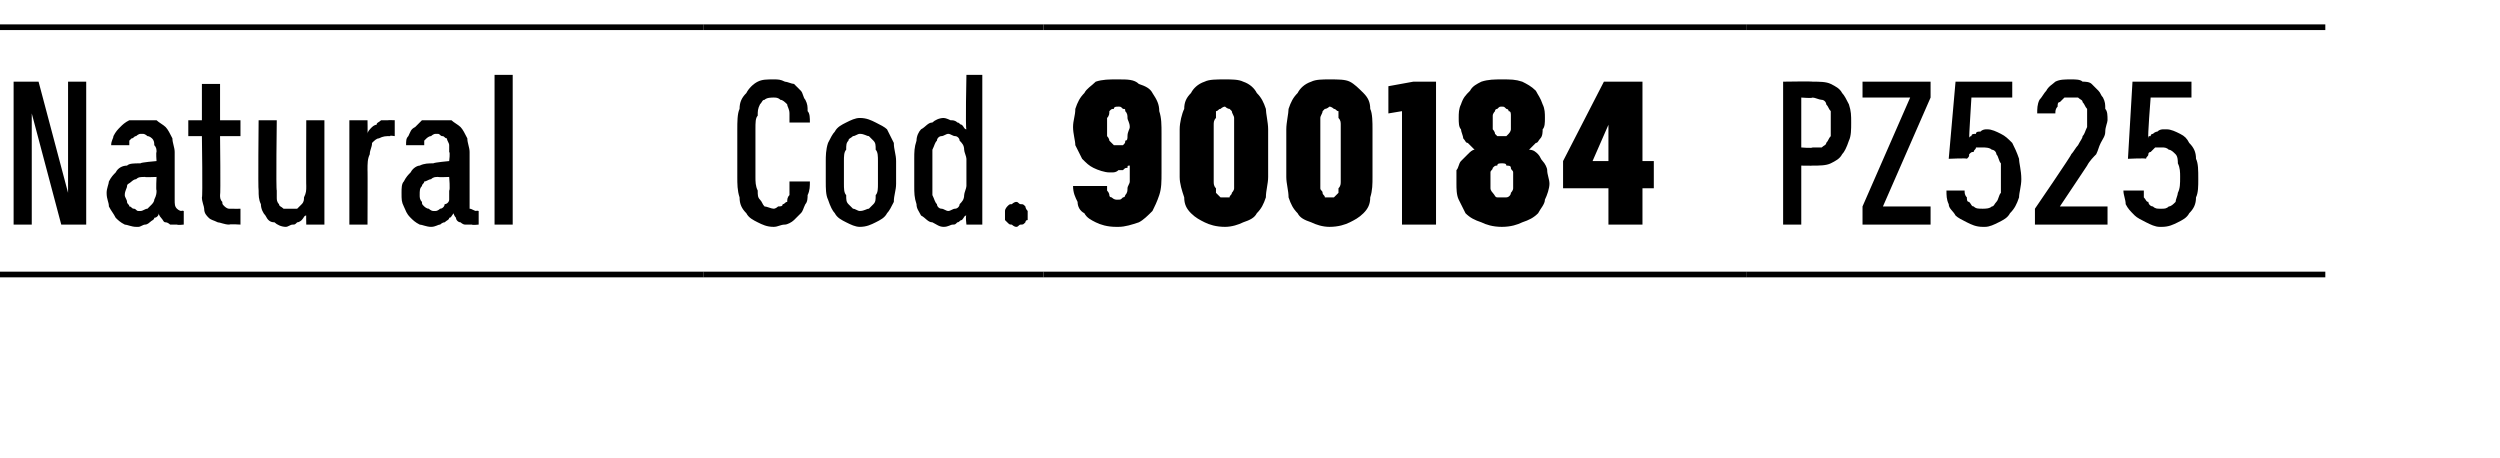 <?xml version="1.0" standalone="no"?>
<!DOCTYPE svg PUBLIC "-//W3C//DTD SVG 1.1//EN" "http://www.w3.org/Graphics/SVG/1.1/DTD/svg11.dtd">
<svg xmlns="http://www.w3.org/2000/svg" version="1.1" width="110.2px" height="20.2px" viewBox="0 -1 110.2 20.2" style="top:-1px">
  <desc>Natural,Cod.,900184,PZ525</desc>
  <defs/>
  <g class="svg-tables">
    <g class="svg-table-background">
      <line x1="-1" y1="11.1" x2="31" y2="11.1" stroke="#000" stroke-width="0.25"/>
      <line x1="-1" y1="0.2" x2="31" y2="0.2" stroke="#000" stroke-width="0.25"/>
      <line x1="31" y1="11.1" x2="46" y2="11.1" stroke="#000" stroke-width="0.25"/>
      <line x1="31" y1="0.2" x2="46" y2="0.2" stroke="#000" stroke-width="0.25"/>
      <line x1="46" y1="11.1" x2="77" y2="11.1" stroke="#000" stroke-width="0.25"/>
      <line x1="46" y1="0.2" x2="77" y2="0.2" stroke="#000" stroke-width="0.25"/>
      <line x1="77" y1="11.1" x2="102.5" y2="11.1" stroke="#000" stroke-width="0.25"/>
      <line x1="77" y1="0.2" x2="102.5" y2="0.2" stroke="#000" stroke-width="0.25"/>
    </g>
  </g>
  <g id="Polygon647497">
    <path d="M 78.6 8.9 L 79.4 8.9 L 79.4 6.3 C 79.4 6.3 79.9 6.31 79.9 6.3 C 80.2 6.3 80.5 6.3 80.7 6.2 C 80.9 6.1 81.1 6 81.2 5.8 C 81.3 5.7 81.4 5.5 81.5 5.2 C 81.6 5 81.6 4.7 81.6 4.4 C 81.6 4.1 81.6 3.9 81.5 3.6 C 81.4 3.4 81.3 3.2 81.2 3.1 C 81.1 2.9 80.9 2.8 80.7 2.7 C 80.5 2.6 80.2 2.6 79.9 2.6 C 79.9 2.58 78.6 2.6 78.6 2.6 L 78.6 8.9 Z M 79.4 5.5 L 79.4 3.3 C 79.4 3.3 79.87 3.34 79.9 3.3 C 80 3.3 80.2 3.4 80.3 3.4 C 80.4 3.4 80.5 3.5 80.5 3.6 C 80.6 3.7 80.6 3.8 80.7 3.9 C 80.7 4.1 80.7 4.2 80.7 4.4 C 80.7 4.6 80.7 4.8 80.7 5 C 80.6 5.1 80.6 5.2 80.5 5.3 C 80.5 5.4 80.4 5.4 80.3 5.5 C 80.1 5.5 80 5.5 79.9 5.5 C 79.87 5.54 79.4 5.5 79.4 5.5 Z M 82.1 8.9 L 85.1 8.9 L 85.1 8.1 L 83 8.1 L 85.1 3.3 L 85.1 2.6 L 82.1 2.6 L 82.1 3.3 L 84.2 3.3 L 82.1 8.1 L 82.1 8.9 Z M 87.4 9 C 87.4 9 87.5 9 87.5 9 C 87.7 9 87.9 8.9 88.1 8.8 C 88.3 8.7 88.5 8.6 88.6 8.4 C 88.8 8.2 88.9 8 89 7.7 C 89 7.5 89.1 7.2 89.1 6.9 C 89.1 6.5 89 6.2 89 6 C 88.9 5.7 88.8 5.5 88.7 5.3 C 88.5 5.1 88.4 5 88.2 4.9 C 88 4.8 87.8 4.7 87.6 4.7 C 87.6 4.7 87.6 4.7 87.6 4.7 C 87.5 4.7 87.4 4.7 87.3 4.8 C 87.2 4.8 87.1 4.8 87.1 4.9 C 87 4.9 86.9 4.9 86.9 5 C 86.9 5 86.8 5 86.8 5.1 C 86.79 5.06 86.9 3.3 86.9 3.3 L 88.7 3.3 L 88.7 2.6 L 86.2 2.6 L 85.9 6 C 85.9 6 86.73 5.96 86.7 6 C 86.8 5.9 86.8 5.9 86.8 5.8 C 86.9 5.7 86.9 5.7 87 5.7 C 87 5.6 87.1 5.6 87.1 5.5 C 87.2 5.5 87.3 5.5 87.4 5.5 C 87.4 5.5 87.4 5.5 87.4 5.5 C 87.5 5.5 87.7 5.5 87.8 5.6 C 87.9 5.6 88 5.7 88 5.8 C 88.1 5.9 88.1 6.1 88.2 6.2 C 88.2 6.4 88.2 6.6 88.2 6.8 C 88.2 7.1 88.2 7.3 88.2 7.5 C 88.1 7.6 88.1 7.8 88 7.9 C 87.9 8 87.9 8.1 87.8 8.1 C 87.7 8.2 87.5 8.2 87.4 8.2 C 87.4 8.2 87.4 8.2 87.4 8.2 C 87.2 8.2 87.1 8.2 87 8.1 C 86.9 8.1 86.9 8 86.8 7.9 C 86.7 7.9 86.7 7.8 86.7 7.7 C 86.6 7.6 86.6 7.5 86.6 7.4 C 86.6 7.4 85.8 7.4 85.8 7.4 C 85.8 7.6 85.8 7.8 85.9 8 C 85.9 8.2 86.1 8.3 86.2 8.5 C 86.3 8.6 86.5 8.7 86.7 8.8 C 86.9 8.9 87.1 9 87.4 9 Z M 89.7 8.9 L 92.9 8.9 L 92.9 8.1 L 90.8 8.1 C 90.8 8.1 92.03 6.26 92 6.3 C 92.1 6.1 92.3 5.9 92.4 5.8 C 92.5 5.6 92.5 5.5 92.6 5.3 C 92.7 5.1 92.8 5 92.8 4.8 C 92.8 4.6 92.9 4.4 92.9 4.3 C 92.9 4.1 92.9 3.9 92.8 3.8 C 92.8 3.6 92.8 3.5 92.7 3.3 C 92.6 3.2 92.6 3.1 92.5 3 C 92.4 2.9 92.3 2.8 92.2 2.7 C 92.1 2.6 91.9 2.6 91.8 2.6 C 91.7 2.5 91.5 2.5 91.3 2.5 C 91.3 2.5 91.3 2.5 91.3 2.5 C 91 2.5 90.8 2.5 90.6 2.6 C 90.5 2.7 90.3 2.8 90.2 3 C 90.1 3.1 90 3.3 89.9 3.4 C 89.8 3.6 89.8 3.8 89.8 4 C 89.8 4 90.6 4 90.6 4 C 90.6 3.9 90.6 3.8 90.7 3.7 C 90.7 3.6 90.7 3.5 90.8 3.5 C 90.9 3.4 90.9 3.4 91 3.3 C 91.1 3.3 91.2 3.3 91.3 3.3 C 91.3 3.3 91.3 3.3 91.3 3.3 C 91.4 3.3 91.5 3.3 91.6 3.3 C 91.7 3.4 91.8 3.4 91.8 3.5 C 91.9 3.6 91.9 3.7 92 3.8 C 92 4 92 4.1 92 4.3 C 92 4.4 92 4.5 92 4.6 C 91.9 4.8 91.9 4.9 91.8 5 C 91.8 5.1 91.7 5.2 91.6 5.4 C 91.5 5.5 91.4 5.7 91.3 5.8 C 91.35 5.79 89.7 8.2 89.7 8.2 L 89.7 8.9 Z M 95.2 9 C 95.2 9 95.3 9 95.3 9 C 95.6 9 95.8 8.9 96 8.8 C 96.2 8.7 96.4 8.6 96.5 8.4 C 96.7 8.2 96.8 8 96.8 7.7 C 96.9 7.5 96.9 7.2 96.9 6.9 C 96.9 6.5 96.9 6.2 96.8 6 C 96.8 5.7 96.7 5.5 96.5 5.3 C 96.4 5.1 96.3 5 96.1 4.9 C 95.9 4.8 95.7 4.7 95.5 4.7 C 95.5 4.7 95.4 4.7 95.4 4.7 C 95.3 4.7 95.2 4.7 95.1 4.8 C 95.1 4.8 95 4.8 94.9 4.9 C 94.9 4.9 94.8 4.9 94.8 5 C 94.7 5 94.7 5 94.7 5.1 C 94.66 5.06 94.8 3.3 94.8 3.3 L 96.6 3.3 L 96.6 2.6 L 94 2.6 L 93.8 6 C 93.8 6 94.6 5.96 94.6 6 C 94.6 5.9 94.7 5.9 94.7 5.8 C 94.7 5.7 94.8 5.7 94.8 5.7 C 94.9 5.6 94.9 5.6 95 5.5 C 95.1 5.5 95.2 5.5 95.2 5.5 C 95.2 5.5 95.3 5.5 95.3 5.5 C 95.4 5.5 95.5 5.5 95.6 5.6 C 95.7 5.6 95.8 5.7 95.9 5.8 C 96 5.9 96 6.1 96 6.2 C 96.1 6.4 96.1 6.6 96.1 6.8 C 96.1 7.1 96.1 7.3 96 7.5 C 96 7.6 95.9 7.8 95.9 7.9 C 95.8 8 95.7 8.1 95.6 8.1 C 95.5 8.2 95.4 8.2 95.3 8.2 C 95.3 8.2 95.2 8.2 95.2 8.2 C 95.1 8.2 95 8.2 94.9 8.1 C 94.8 8.1 94.7 8 94.7 7.9 C 94.6 7.9 94.6 7.8 94.5 7.7 C 94.5 7.6 94.5 7.5 94.5 7.4 C 94.5 7.4 93.6 7.4 93.6 7.4 C 93.6 7.6 93.7 7.8 93.7 8 C 93.8 8.2 93.9 8.3 94.1 8.5 C 94.2 8.6 94.4 8.7 94.6 8.8 C 94.8 8.9 95 9 95.2 9 Z " stroke="none" fill="#000"/>
  </g>
  <g id="Polygon647496">
    <path d="M 49.2 9 C 49.2 9 49.3 9 49.3 9 C 49.6 9 49.9 8.9 50.2 8.8 C 50.4 8.7 50.6 8.5 50.8 8.3 C 50.9 8.1 51 7.9 51.1 7.6 C 51.2 7.3 51.2 7 51.2 6.6 C 51.2 6.6 51.2 4.9 51.2 4.9 C 51.2 4.5 51.2 4.2 51.1 3.9 C 51.1 3.6 51 3.4 50.8 3.1 C 50.7 2.9 50.5 2.8 50.2 2.7 C 50 2.5 49.7 2.5 49.3 2.5 C 49.3 2.5 49.2 2.5 49.2 2.5 C 48.9 2.5 48.6 2.5 48.3 2.6 C 48.1 2.8 47.9 2.9 47.8 3.1 C 47.6 3.3 47.5 3.5 47.4 3.8 C 47.4 4.1 47.3 4.3 47.3 4.6 C 47.3 4.9 47.4 5.2 47.4 5.4 C 47.5 5.6 47.6 5.8 47.7 6 C 47.9 6.2 48 6.3 48.2 6.4 C 48.4 6.5 48.7 6.6 48.9 6.6 C 48.9 6.6 49 6.6 49 6.6 C 49.1 6.6 49.2 6.6 49.3 6.5 C 49.4 6.5 49.4 6.5 49.5 6.5 C 49.6 6.4 49.6 6.4 49.7 6.4 C 49.7 6.3 49.7 6.3 49.8 6.3 C 49.8 6.3 49.8 7 49.8 7 C 49.8 7.1 49.7 7.2 49.7 7.3 C 49.7 7.4 49.7 7.5 49.6 7.6 C 49.6 7.6 49.6 7.7 49.5 7.7 C 49.4 7.8 49.4 7.8 49.3 7.8 C 49.3 7.8 49.2 7.8 49.2 7.8 C 49.2 7.8 49.1 7.8 49 7.7 C 49 7.7 48.9 7.7 48.9 7.6 C 48.9 7.6 48.9 7.5 48.8 7.4 C 48.8 7.4 48.8 7.3 48.8 7.2 C 48.8 7.2 47.3 7.2 47.3 7.2 C 47.3 7.5 47.4 7.7 47.5 7.9 C 47.5 8.1 47.6 8.3 47.8 8.4 C 47.9 8.6 48.1 8.7 48.3 8.8 C 48.5 8.9 48.8 9 49.2 9 Z M 49.3 5.4 C 49.3 5.4 49.3 5.4 49.3 5.4 C 49.2 5.4 49.1 5.4 49.1 5.4 C 49 5.3 49 5.3 48.9 5.2 C 48.9 5.2 48.9 5.1 48.8 5 C 48.8 4.8 48.8 4.7 48.8 4.6 C 48.8 4.4 48.8 4.3 48.8 4.2 C 48.9 4.1 48.9 4 48.9 3.9 C 49 3.8 49 3.8 49.1 3.8 C 49.1 3.7 49.2 3.7 49.3 3.7 C 49.3 3.7 49.3 3.7 49.3 3.7 C 49.4 3.7 49.4 3.7 49.5 3.8 C 49.6 3.8 49.6 3.8 49.6 3.9 C 49.7 4 49.7 4.1 49.7 4.2 C 49.7 4.3 49.8 4.4 49.8 4.6 C 49.8 4.7 49.7 4.8 49.7 5 C 49.7 5.1 49.7 5.2 49.6 5.2 C 49.6 5.3 49.6 5.3 49.5 5.4 C 49.4 5.4 49.4 5.4 49.3 5.4 Z M 54 9 C 54.3 9 54.6 8.9 54.8 8.8 C 55.1 8.7 55.3 8.6 55.4 8.4 C 55.6 8.2 55.7 8 55.8 7.7 C 55.8 7.4 55.9 7.1 55.9 6.8 C 55.9 6.8 55.9 4.7 55.9 4.7 C 55.9 4.4 55.8 4 55.8 3.8 C 55.7 3.5 55.6 3.3 55.4 3.1 C 55.3 2.9 55.1 2.7 54.8 2.6 C 54.6 2.5 54.3 2.5 54 2.5 C 53.6 2.5 53.3 2.5 53.1 2.6 C 52.8 2.7 52.6 2.9 52.5 3.1 C 52.3 3.3 52.2 3.5 52.2 3.8 C 52.1 4 52 4.4 52 4.7 C 52 4.7 52 6.8 52 6.8 C 52 7.1 52.1 7.4 52.2 7.7 C 52.2 8 52.3 8.2 52.5 8.4 C 52.7 8.6 52.9 8.7 53.1 8.8 C 53.3 8.9 53.6 9 54 9 Z M 54 7.7 C 53.9 7.7 53.8 7.7 53.8 7.7 C 53.7 7.6 53.7 7.6 53.6 7.5 C 53.6 7.4 53.6 7.4 53.6 7.3 C 53.5 7.2 53.5 7.1 53.5 7 C 53.5 7 53.5 4.5 53.5 4.5 C 53.5 4.4 53.5 4.3 53.6 4.2 C 53.6 4.1 53.6 4 53.6 3.9 C 53.7 3.9 53.7 3.8 53.8 3.8 C 53.8 3.8 53.9 3.7 54 3.7 C 54 3.7 54.1 3.8 54.2 3.8 C 54.2 3.8 54.3 3.9 54.3 3.9 C 54.3 4 54.4 4.1 54.4 4.2 C 54.4 4.3 54.4 4.4 54.4 4.5 C 54.4 4.5 54.4 7 54.4 7 C 54.4 7.1 54.4 7.2 54.4 7.3 C 54.4 7.4 54.3 7.5 54.3 7.5 C 54.3 7.6 54.2 7.6 54.2 7.7 C 54.1 7.7 54 7.7 54 7.7 Z M 58.6 9 C 59 9 59.3 8.9 59.5 8.8 C 59.7 8.7 59.9 8.6 60.1 8.4 C 60.3 8.2 60.4 8 60.4 7.7 C 60.5 7.4 60.5 7.1 60.5 6.8 C 60.5 6.8 60.5 4.7 60.5 4.7 C 60.5 4.4 60.5 4 60.4 3.8 C 60.4 3.5 60.3 3.3 60.1 3.1 C 59.9 2.9 59.7 2.7 59.5 2.6 C 59.3 2.5 59 2.5 58.6 2.5 C 58.3 2.5 58 2.5 57.8 2.6 C 57.5 2.7 57.3 2.9 57.2 3.1 C 57 3.3 56.9 3.5 56.8 3.8 C 56.8 4 56.7 4.4 56.7 4.7 C 56.7 4.7 56.7 6.8 56.7 6.8 C 56.7 7.1 56.8 7.4 56.8 7.7 C 56.9 8 57 8.2 57.2 8.4 C 57.3 8.6 57.5 8.7 57.8 8.8 C 58 8.9 58.3 9 58.6 9 Z M 58.6 7.7 C 58.6 7.7 58.5 7.7 58.4 7.7 C 58.4 7.6 58.3 7.6 58.3 7.5 C 58.3 7.4 58.2 7.4 58.2 7.3 C 58.2 7.2 58.2 7.1 58.2 7 C 58.2 7 58.2 4.5 58.2 4.5 C 58.2 4.4 58.2 4.3 58.2 4.2 C 58.2 4.1 58.3 4 58.3 3.9 C 58.3 3.9 58.4 3.8 58.4 3.8 C 58.5 3.8 58.6 3.7 58.6 3.7 C 58.7 3.7 58.8 3.8 58.8 3.8 C 58.9 3.8 58.9 3.9 59 3.9 C 59 4 59 4.1 59 4.2 C 59.1 4.3 59.1 4.4 59.1 4.5 C 59.1 4.5 59.1 7 59.1 7 C 59.1 7.1 59.1 7.2 59 7.3 C 59 7.4 59 7.5 59 7.5 C 58.9 7.6 58.9 7.6 58.8 7.7 C 58.8 7.7 58.7 7.7 58.6 7.7 Z M 61.8 8.9 L 63.3 8.9 L 63.3 2.6 L 62.3 2.6 L 61.2 2.8 L 61.2 4 L 61.8 3.9 L 61.8 8.9 Z M 66.2 9 C 66.2 9 66.2 9 66.2 9 C 66.6 9 66.9 8.9 67.1 8.8 C 67.4 8.7 67.6 8.6 67.8 8.4 C 67.9 8.2 68.1 8 68.1 7.8 C 68.2 7.6 68.3 7.3 68.3 7.1 C 68.3 6.9 68.2 6.7 68.2 6.5 C 68.2 6.4 68.1 6.2 68 6.1 C 67.9 6 67.9 5.9 67.8 5.8 C 67.7 5.7 67.6 5.6 67.4 5.6 C 67.5 5.5 67.6 5.4 67.7 5.3 C 67.8 5.3 67.8 5.2 67.9 5.1 C 68 5 68 4.8 68 4.7 C 68.1 4.6 68.1 4.4 68.1 4.2 C 68.1 4 68.1 3.8 68 3.6 C 67.9 3.3 67.8 3.2 67.7 3 C 67.5 2.8 67.3 2.7 67.1 2.6 C 66.8 2.5 66.6 2.5 66.2 2.5 C 66.2 2.5 66.2 2.5 66.2 2.5 C 65.9 2.5 65.6 2.5 65.3 2.6 C 65.1 2.7 64.9 2.8 64.8 3 C 64.6 3.2 64.5 3.3 64.4 3.6 C 64.3 3.8 64.3 4 64.3 4.2 C 64.3 4.4 64.3 4.6 64.4 4.7 C 64.4 4.8 64.5 5 64.5 5.1 C 64.6 5.2 64.6 5.3 64.7 5.3 C 64.8 5.4 64.9 5.5 65 5.6 C 64.9 5.6 64.8 5.7 64.7 5.8 C 64.6 5.9 64.5 6 64.4 6.1 C 64.3 6.2 64.3 6.4 64.2 6.5 C 64.2 6.7 64.2 6.9 64.2 7.1 C 64.2 7.3 64.2 7.6 64.3 7.8 C 64.4 8 64.5 8.2 64.6 8.4 C 64.8 8.6 65 8.7 65.3 8.8 C 65.5 8.9 65.8 9 66.2 9 Z M 66.2 7.7 C 66.2 7.7 66.2 7.7 66.2 7.7 C 66.1 7.7 66 7.7 66 7.7 C 65.9 7.7 65.9 7.6 65.8 7.5 C 65.8 7.5 65.7 7.4 65.7 7.3 C 65.7 7.2 65.7 7.1 65.7 7 C 65.7 6.9 65.7 6.7 65.7 6.6 C 65.7 6.5 65.8 6.5 65.8 6.4 C 65.9 6.3 65.9 6.3 66 6.3 C 66 6.2 66.1 6.2 66.2 6.2 C 66.2 6.2 66.2 6.2 66.2 6.2 C 66.3 6.2 66.4 6.2 66.4 6.3 C 66.5 6.3 66.6 6.3 66.6 6.4 C 66.6 6.5 66.7 6.5 66.7 6.6 C 66.7 6.7 66.7 6.9 66.7 7 C 66.7 7.1 66.7 7.2 66.7 7.3 C 66.7 7.4 66.6 7.5 66.6 7.5 C 66.6 7.6 66.5 7.7 66.4 7.7 C 66.4 7.7 66.3 7.7 66.2 7.7 Z M 66.2 5 C 66.2 5 66.2 5 66.2 5 C 66.1 5 66.1 5 66 5 C 66 5 65.9 4.9 65.9 4.9 C 65.9 4.8 65.8 4.7 65.8 4.7 C 65.8 4.6 65.8 4.5 65.8 4.4 C 65.8 4.3 65.8 4.2 65.8 4.1 C 65.8 4 65.9 3.9 65.9 3.9 C 65.9 3.8 66 3.8 66 3.8 C 66.1 3.7 66.1 3.7 66.2 3.7 C 66.2 3.7 66.2 3.7 66.2 3.7 C 66.3 3.7 66.3 3.7 66.4 3.8 C 66.4 3.8 66.5 3.8 66.5 3.9 C 66.6 3.9 66.6 4 66.6 4.1 C 66.6 4.2 66.6 4.3 66.6 4.4 C 66.6 4.5 66.6 4.6 66.6 4.7 C 66.6 4.7 66.6 4.8 66.5 4.9 C 66.5 4.9 66.4 5 66.4 5 C 66.3 5 66.3 5 66.2 5 Z M 70.9 8.9 L 72.4 8.9 L 72.4 7.3 L 72.9 7.3 L 72.9 6.1 L 72.4 6.1 L 72.4 2.6 L 70.7 2.6 L 68.9 6.1 L 68.9 7.3 L 70.9 7.3 L 70.9 8.9 Z M 70.2 6.1 L 70.9 4.5 L 70.9 6.1 L 70.2 6.1 Z " stroke="none" fill="#000"/>
  </g>
  <g id="Polygon647495">
    <path d="M 34.1 9 C 34.3 9 34.4 8.9 34.6 8.9 C 34.7 8.9 34.9 8.8 35 8.7 C 35.1 8.6 35.2 8.5 35.3 8.4 C 35.4 8.3 35.4 8.2 35.5 8 C 35.6 7.9 35.6 7.7 35.6 7.6 C 35.7 7.4 35.7 7.2 35.7 7 C 35.7 7 34.8 7 34.8 7 C 34.8 7.2 34.8 7.3 34.8 7.4 C 34.8 7.5 34.8 7.5 34.8 7.6 C 34.7 7.7 34.7 7.8 34.7 7.9 C 34.6 7.9 34.6 8 34.5 8 C 34.5 8.1 34.4 8.1 34.3 8.1 C 34.3 8.1 34.2 8.2 34.1 8.2 C 34 8.2 33.8 8.1 33.7 8.1 C 33.6 8 33.6 7.9 33.5 7.8 C 33.4 7.7 33.4 7.6 33.4 7.4 C 33.3 7.2 33.3 7 33.3 6.8 C 33.3 6.8 33.3 4.7 33.3 4.7 C 33.3 4.4 33.3 4.2 33.4 4.1 C 33.4 3.9 33.4 3.8 33.5 3.6 C 33.6 3.5 33.6 3.4 33.7 3.4 C 33.8 3.3 34 3.3 34.1 3.3 C 34.2 3.3 34.3 3.3 34.4 3.4 C 34.5 3.4 34.6 3.5 34.7 3.6 C 34.7 3.7 34.8 3.8 34.8 4 C 34.8 4.1 34.8 4.2 34.8 4.4 C 34.8 4.4 35.7 4.4 35.7 4.4 C 35.7 4.2 35.7 4 35.6 3.9 C 35.6 3.7 35.6 3.6 35.5 3.4 C 35.4 3.3 35.4 3.1 35.3 3 C 35.2 2.9 35.1 2.8 35 2.7 C 34.9 2.7 34.7 2.6 34.6 2.6 C 34.4 2.5 34.3 2.5 34.1 2.5 C 33.8 2.5 33.6 2.5 33.4 2.6 C 33.2 2.7 33 2.9 32.9 3.1 C 32.7 3.3 32.6 3.5 32.6 3.8 C 32.5 4 32.5 4.4 32.5 4.7 C 32.5 4.7 32.5 6.8 32.5 6.8 C 32.5 7.1 32.5 7.4 32.6 7.7 C 32.6 8 32.7 8.2 32.9 8.4 C 33 8.6 33.2 8.7 33.4 8.8 C 33.6 8.9 33.8 9 34.1 9 Z M 37.9 9 C 38.2 9 38.4 8.9 38.6 8.8 C 38.8 8.7 39 8.6 39.1 8.4 C 39.2 8.3 39.3 8.1 39.4 7.9 C 39.4 7.6 39.5 7.4 39.5 7.1 C 39.5 7.1 39.5 6.1 39.5 6.1 C 39.5 5.8 39.4 5.6 39.4 5.3 C 39.3 5.1 39.2 4.9 39.1 4.7 C 39 4.6 38.8 4.5 38.6 4.4 C 38.4 4.3 38.2 4.2 37.9 4.2 C 37.7 4.2 37.5 4.3 37.3 4.4 C 37.1 4.5 36.9 4.6 36.8 4.8 C 36.7 4.9 36.6 5.1 36.5 5.3 C 36.4 5.6 36.4 5.9 36.4 6.1 C 36.4 6.1 36.4 7 36.4 7 C 36.4 7.3 36.4 7.6 36.5 7.8 C 36.6 8.1 36.7 8.3 36.8 8.4 C 36.9 8.6 37.1 8.7 37.3 8.8 C 37.5 8.9 37.7 9 37.9 9 Z M 37.9 8.3 C 37.8 8.3 37.7 8.2 37.6 8.2 C 37.5 8.1 37.5 8.1 37.4 8 C 37.3 7.9 37.3 7.8 37.3 7.6 C 37.2 7.5 37.2 7.3 37.2 7.1 C 37.2 7.1 37.2 6.1 37.2 6.1 C 37.2 5.9 37.2 5.7 37.3 5.6 C 37.3 5.4 37.3 5.3 37.4 5.2 C 37.4 5.1 37.5 5.1 37.6 5 C 37.7 5 37.8 4.9 37.9 4.9 C 38.1 4.9 38.2 5 38.3 5 C 38.4 5.1 38.4 5.1 38.5 5.2 C 38.6 5.3 38.6 5.4 38.6 5.6 C 38.7 5.7 38.7 5.9 38.7 6.1 C 38.7 6.1 38.7 7.1 38.7 7.1 C 38.7 7.3 38.7 7.5 38.6 7.6 C 38.6 7.8 38.6 7.9 38.5 8 C 38.4 8.1 38.4 8.1 38.3 8.2 C 38.2 8.2 38.1 8.3 37.9 8.3 Z M 41.6 9 C 41.8 9 41.9 8.9 42 8.9 C 42.1 8.9 42.1 8.9 42.2 8.8 C 42.3 8.8 42.3 8.7 42.4 8.7 C 42.5 8.6 42.5 8.5 42.6 8.5 C 42.55 8.5 42.6 8.9 42.6 8.9 L 43.3 8.9 L 43.3 2.3 L 42.6 2.3 C 42.6 2.3 42.55 4.7 42.6 4.7 C 42.5 4.7 42.5 4.6 42.4 4.5 C 42.3 4.5 42.3 4.4 42.2 4.4 C 42.1 4.3 42 4.3 41.9 4.3 C 41.9 4.3 41.7 4.2 41.6 4.2 C 41.4 4.2 41.2 4.3 41.1 4.4 C 40.9 4.4 40.8 4.6 40.6 4.7 C 40.5 4.8 40.4 5 40.4 5.2 C 40.3 5.5 40.3 5.7 40.3 6 C 40.3 6 40.3 7.2 40.3 7.2 C 40.3 7.5 40.3 7.7 40.4 8 C 40.4 8.2 40.5 8.3 40.6 8.5 C 40.8 8.6 40.9 8.8 41.1 8.8 C 41.3 8.9 41.4 9 41.6 9 Z M 41.8 8.3 C 41.7 8.3 41.6 8.2 41.5 8.2 C 41.4 8.2 41.3 8.1 41.3 8 C 41.2 7.9 41.2 7.8 41.1 7.6 C 41.1 7.5 41.1 7.3 41.1 7.2 C 41.1 7.2 41.1 6 41.1 6 C 41.1 5.9 41.1 5.7 41.1 5.6 C 41.2 5.4 41.2 5.3 41.3 5.2 C 41.3 5.1 41.4 5 41.5 5 C 41.6 5 41.7 4.9 41.8 4.9 C 41.9 4.9 42 5 42.1 5 C 42.2 5 42.3 5.1 42.3 5.2 C 42.4 5.3 42.5 5.4 42.5 5.6 C 42.5 5.7 42.6 5.9 42.6 6 C 42.6 6 42.6 7.2 42.6 7.2 C 42.6 7.3 42.5 7.5 42.5 7.6 C 42.5 7.8 42.4 7.9 42.3 8 C 42.3 8.1 42.2 8.2 42.1 8.2 C 42 8.2 41.9 8.3 41.8 8.3 Z M 44.8 9 C 44.9 9 44.9 8.9 45 8.9 C 45.1 8.9 45.1 8.9 45.2 8.8 C 45.2 8.8 45.2 8.7 45.3 8.7 C 45.3 8.6 45.3 8.5 45.3 8.5 C 45.3 8.4 45.3 8.3 45.3 8.3 C 45.2 8.2 45.2 8.1 45.2 8.1 C 45.1 8 45.1 8 45 8 C 44.9 8 44.9 7.9 44.8 7.9 C 44.7 7.9 44.6 8 44.6 8 C 44.5 8 44.5 8 44.4 8.1 C 44.4 8.1 44.3 8.2 44.3 8.3 C 44.3 8.3 44.3 8.4 44.3 8.5 C 44.3 8.5 44.3 8.6 44.3 8.7 C 44.3 8.7 44.4 8.8 44.4 8.8 C 44.5 8.9 44.5 8.9 44.6 8.9 C 44.6 8.9 44.7 9 44.8 9 Z " stroke="none" fill="#000"/>
  </g>
  <g id="Polygon647494">
    <path d="M 0.6 8.9 L 1.4 8.9 L 1.4 4 L 2.7 8.9 L 3.8 8.9 L 3.8 2.6 L 3 2.6 L 3 7.5 L 1.7 2.6 L 0.6 2.6 L 0.6 8.9 Z M 8.1 8.9 L 8.1 8.3 C 8.1 8.3 8.01 8.27 8 8.3 C 7.9 8.3 7.8 8.2 7.8 8.2 C 7.7 8.1 7.7 8 7.7 7.8 C 7.7 7.8 7.7 5.7 7.7 5.7 C 7.7 5.5 7.6 5.3 7.6 5.1 C 7.5 4.9 7.4 4.7 7.3 4.6 C 7.2 4.5 7 4.4 6.9 4.3 C 6.7 4.3 6.5 4.3 6.3 4.3 C 6.3 4.3 6.2 4.3 6.2 4.3 C 6 4.3 5.8 4.3 5.7 4.3 C 5.5 4.4 5.4 4.5 5.3 4.6 C 5.2 4.7 5.1 4.8 5 5 C 5 5.1 4.9 5.2 4.9 5.4 C 4.9 5.4 5.7 5.4 5.7 5.4 C 5.7 5.3 5.7 5.3 5.7 5.2 C 5.7 5.2 5.8 5.1 5.8 5.1 C 5.9 5.1 5.9 5 6 5 C 6 5 6.1 4.9 6.2 4.9 C 6.2 4.9 6.3 4.9 6.3 4.9 C 6.4 4.9 6.5 5 6.5 5 C 6.6 5 6.7 5.1 6.7 5.1 C 6.8 5.2 6.8 5.3 6.8 5.4 C 6.9 5.5 6.9 5.6 6.9 5.7 C 6.87 5.71 6.9 6.1 6.9 6.1 C 6.9 6.1 6.17 6.16 6.2 6.2 C 5.9 6.2 5.7 6.2 5.6 6.3 C 5.4 6.3 5.2 6.4 5.1 6.6 C 5 6.7 4.9 6.8 4.8 7 C 4.8 7.1 4.7 7.3 4.7 7.5 C 4.7 7.8 4.8 7.9 4.8 8.1 C 4.9 8.3 5 8.4 5.1 8.6 C 5.2 8.7 5.3 8.8 5.5 8.9 C 5.6 8.9 5.8 9 6 9 C 6 9 6.1 9 6.1 9 C 6.2 9 6.3 8.9 6.4 8.9 C 6.5 8.9 6.6 8.8 6.6 8.8 C 6.7 8.7 6.8 8.7 6.8 8.6 C 6.9 8.6 7 8.5 7 8.4 C 7 8.5 7.1 8.6 7.1 8.6 C 7.2 8.7 7.2 8.8 7.3 8.8 C 7.4 8.8 7.5 8.9 7.5 8.9 C 7.6 8.9 7.7 8.9 7.8 8.9 C 7.84 8.93 8.1 8.9 8.1 8.9 Z M 6.9 6.8 C 6.9 6.8 6.87 7.38 6.9 7.4 C 6.9 7.5 6.9 7.6 6.8 7.8 C 6.8 7.9 6.7 8 6.7 8 C 6.6 8.1 6.5 8.2 6.5 8.2 C 6.4 8.2 6.3 8.3 6.2 8.3 C 6.2 8.3 6.1 8.3 6.1 8.3 C 6 8.3 6 8.2 5.9 8.2 C 5.8 8.2 5.8 8.1 5.7 8.1 C 5.7 8 5.6 8 5.6 7.9 C 5.6 7.8 5.5 7.7 5.5 7.6 C 5.5 7.4 5.6 7.3 5.6 7.2 C 5.6 7.1 5.7 7.1 5.8 7 C 5.8 7 5.9 6.9 6 6.9 C 6.1 6.8 6.2 6.8 6.4 6.8 C 6.35 6.82 6.9 6.8 6.9 6.8 Z M 10.1 8.9 C 10.14 8.87 10.6 8.9 10.6 8.9 L 10.6 8.2 C 10.6 8.2 10.32 8.21 10.3 8.2 C 10.2 8.2 10.1 8.2 10.1 8.2 C 10 8.2 9.9 8.1 9.9 8.1 C 9.8 8 9.8 8 9.8 7.9 C 9.7 7.8 9.7 7.7 9.7 7.6 C 9.73 7.6 9.7 5 9.7 5 L 10.6 5 L 10.6 4.3 L 9.7 4.3 L 9.7 2.7 L 8.9 2.7 L 8.9 4.3 L 8.3 4.3 L 8.3 5 L 8.9 5 C 8.9 5 8.94 7.74 8.9 7.7 C 8.9 7.9 9 8.1 9 8.2 C 9 8.4 9.1 8.5 9.2 8.6 C 9.3 8.7 9.4 8.7 9.6 8.8 C 9.7 8.8 9.9 8.9 10.1 8.9 Z M 12.6 9 C 12.7 9 12.8 8.9 12.9 8.9 C 13 8.9 13 8.9 13.1 8.8 C 13.2 8.8 13.3 8.7 13.3 8.7 C 13.4 8.6 13.4 8.5 13.5 8.5 C 13.49 8.46 13.5 8.9 13.5 8.9 L 14.3 8.9 L 14.3 4.3 L 13.5 4.3 C 13.5 4.3 13.49 7.22 13.5 7.2 C 13.5 7.4 13.5 7.5 13.4 7.7 C 13.4 7.8 13.4 7.9 13.3 8 C 13.2 8.1 13.2 8.1 13.1 8.2 C 13 8.2 12.9 8.2 12.8 8.2 C 12.7 8.2 12.6 8.2 12.5 8.2 C 12.4 8.1 12.3 8.1 12.3 8 C 12.2 7.9 12.2 7.8 12.2 7.7 C 12.2 7.6 12.2 7.5 12.2 7.4 C 12.16 7.36 12.2 4.3 12.2 4.3 L 11.4 4.3 C 11.4 4.3 11.37 7.36 11.4 7.4 C 11.4 7.6 11.4 7.8 11.5 8 C 11.5 8.2 11.6 8.4 11.7 8.5 C 11.8 8.7 11.9 8.8 12.1 8.8 C 12.2 8.9 12.4 9 12.6 9 Z M 15.4 8.9 L 16.2 8.9 C 16.2 8.9 16.21 6.46 16.2 6.5 C 16.2 6.2 16.2 6 16.3 5.8 C 16.3 5.6 16.4 5.5 16.4 5.3 C 16.5 5.2 16.6 5.1 16.7 5.1 C 16.9 5 17 5 17.2 5 C 17.16 4.96 17.4 5 17.4 5 L 17.4 4.3 C 17.4 4.3 17.12 4.29 17.1 4.3 C 17 4.3 16.9 4.3 16.8 4.3 C 16.7 4.4 16.6 4.4 16.6 4.5 C 16.5 4.5 16.4 4.6 16.4 4.6 C 16.3 4.7 16.2 4.8 16.2 4.9 C 16.21 4.85 16.2 4.3 16.2 4.3 L 15.4 4.3 L 15.4 8.9 Z M 21.1 8.9 L 21.1 8.3 C 21.1 8.3 20.99 8.27 21 8.3 C 20.9 8.3 20.8 8.2 20.7 8.2 C 20.7 8.1 20.7 8 20.7 7.8 C 20.7 7.8 20.7 5.7 20.7 5.7 C 20.7 5.5 20.6 5.3 20.6 5.1 C 20.5 4.9 20.4 4.7 20.3 4.6 C 20.2 4.5 20 4.4 19.9 4.3 C 19.7 4.3 19.5 4.3 19.3 4.3 C 19.3 4.3 19.2 4.3 19.2 4.3 C 19 4.3 18.8 4.3 18.6 4.3 C 18.5 4.4 18.4 4.5 18.3 4.6 C 18.1 4.7 18.1 4.8 18 5 C 17.9 5.1 17.9 5.2 17.9 5.4 C 17.9 5.4 18.7 5.4 18.7 5.4 C 18.7 5.3 18.7 5.3 18.7 5.2 C 18.7 5.2 18.8 5.1 18.8 5.1 C 18.8 5.1 18.9 5 19 5 C 19 5 19.1 4.9 19.2 4.9 C 19.2 4.9 19.3 4.9 19.3 4.9 C 19.4 4.9 19.4 5 19.5 5 C 19.6 5 19.6 5.1 19.7 5.1 C 19.7 5.2 19.8 5.3 19.8 5.4 C 19.8 5.5 19.8 5.6 19.8 5.7 C 19.85 5.71 19.8 6.1 19.8 6.1 C 19.8 6.1 19.14 6.16 19.1 6.2 C 18.9 6.2 18.7 6.2 18.5 6.3 C 18.4 6.3 18.2 6.4 18.1 6.6 C 18 6.7 17.9 6.8 17.8 7 C 17.7 7.1 17.7 7.3 17.7 7.5 C 17.7 7.8 17.7 7.9 17.8 8.1 C 17.9 8.3 17.9 8.4 18.1 8.6 C 18.2 8.7 18.3 8.8 18.5 8.9 C 18.6 8.9 18.8 9 19 9 C 19 9 19 9 19 9 C 19.2 9 19.3 8.9 19.4 8.9 C 19.4 8.9 19.5 8.8 19.6 8.8 C 19.7 8.7 19.8 8.7 19.8 8.6 C 19.9 8.6 19.9 8.5 20 8.4 C 20 8.5 20.1 8.6 20.1 8.6 C 20.1 8.7 20.2 8.8 20.3 8.8 C 20.3 8.8 20.4 8.9 20.5 8.9 C 20.6 8.9 20.7 8.9 20.8 8.9 C 20.82 8.93 21.1 8.9 21.1 8.9 Z M 19.8 6.8 C 19.8 6.8 19.85 7.38 19.8 7.4 C 19.8 7.5 19.8 7.6 19.8 7.8 C 19.8 7.9 19.7 8 19.6 8 C 19.6 8.1 19.5 8.2 19.4 8.2 C 19.4 8.2 19.3 8.3 19.2 8.3 C 19.2 8.3 19.1 8.3 19.1 8.3 C 19 8.3 18.9 8.2 18.9 8.2 C 18.8 8.2 18.7 8.1 18.7 8.1 C 18.6 8 18.6 8 18.6 7.9 C 18.5 7.8 18.5 7.7 18.5 7.6 C 18.5 7.4 18.5 7.3 18.6 7.2 C 18.6 7.1 18.7 7.1 18.7 7 C 18.8 7 18.9 6.9 19 6.9 C 19.1 6.8 19.2 6.8 19.3 6.8 C 19.33 6.82 19.8 6.8 19.8 6.8 Z M 21.8 8.9 L 22.6 8.9 L 22.6 2.3 L 21.8 2.3 L 21.8 8.9 Z " stroke="none" fill="#000"/>
  </g>
</svg>